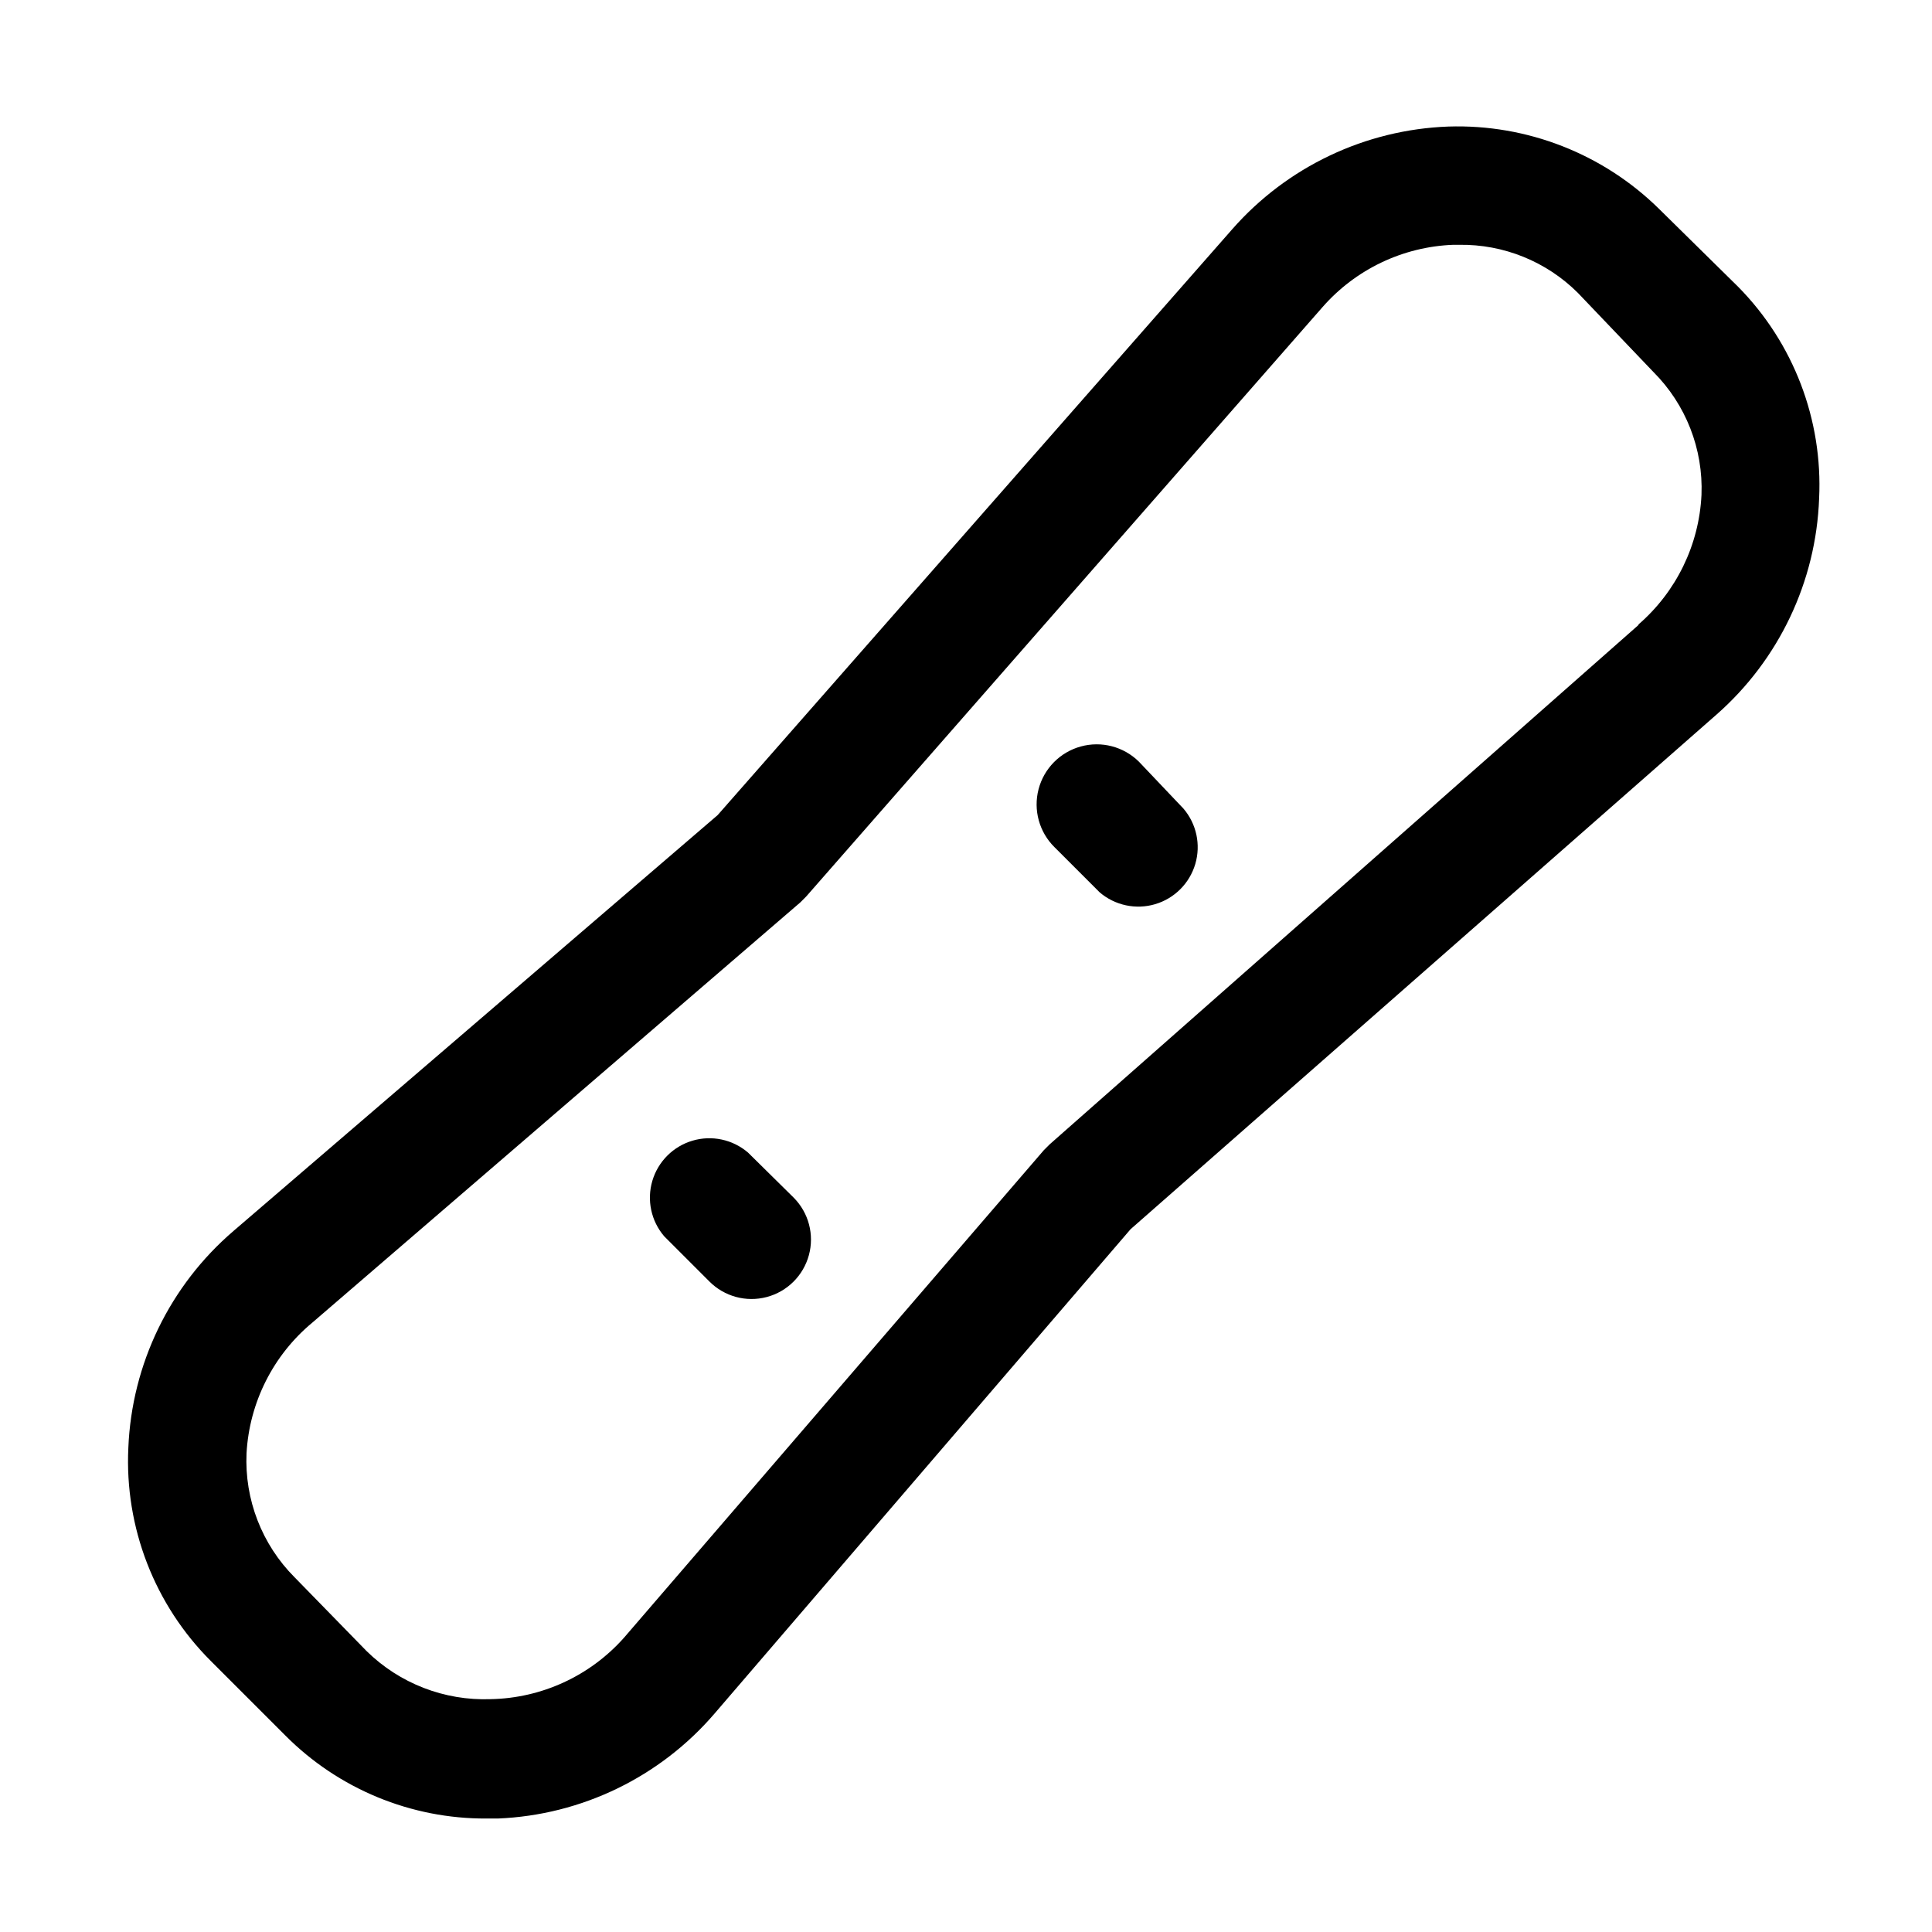 <?xml version="1.0" encoding="UTF-8"?>
<!-- Uploaded to: ICON Repo, www.iconrepo.com, Generator: ICON Repo Mixer Tools -->
<svg fill="#000000" width="800px" height="800px" version="1.1" viewBox="144 144 512 512" xmlns="http://www.w3.org/2000/svg">
 <g>
  <path d="m583.73 199.42c-14.84-14.648-35.047-22.559-55.891-21.883-22.035 0.809-42.766 10.66-57.309 27.238l-136.34 155.23-128.31 110.21v0.004c-16.867 14.453-26.961 35.27-27.867 57.465-1.008 21.082 6.938 41.613 21.883 56.52l19.68 19.68c14.113 14.211 33.348 22.156 53.375 22.043h2.992-0.004c22.195-0.906 43.012-11 57.469-27.867l110.21-128.31 155.23-136.34h0.004c16.574-14.543 26.43-35.273 27.234-57.309 1-20.852-6.762-41.176-21.41-56.051zm-5.512 110.21-156.02 137.61-1.574 1.574-111.31 129.26h-0.004c-8.984 10.082-21.766 15.957-35.266 16.219-12.258 0.457-24.16-4.156-32.906-12.754l-19.051-19.523c-8.68-8.691-13.309-20.633-12.75-32.902 0.75-13.477 7.082-26.027 17.473-34.641l129.26-111.31 1.574-1.574 136.82-156.18c8.781-10.039 21.312-16.02 34.641-16.531h1.574c11.785-0.18 23.145 4.418 31.488 12.75l19.992 20.941c8.617 8.605 13.238 20.422 12.754 32.59-0.637 13.242-6.668 25.645-16.688 34.32z"/>
  <path d="m445.81 345.84c-4.047-3.996-9.922-5.523-15.406-4.012-5.481 1.508-9.742 5.828-11.176 11.332-1.434 5.504 0.176 11.355 4.227 15.352l11.965 11.965c4.055 3.469 9.59 4.652 14.707 3.141 5.117-1.516 9.117-5.516 10.633-10.633 1.512-5.117 0.332-10.656-3.141-14.707z"/>
  <path d="m342.22 449.43c-4.055-3.469-9.59-4.652-14.707-3.137-5.117 1.512-9.117 5.516-10.633 10.633-1.512 5.117-0.332 10.652 3.141 14.703l11.965 11.965c3.965 3.996 9.762 5.57 15.203 4.133s9.699-5.668 11.176-11.102c1.477-5.43-0.059-11.234-4.023-15.23z"/>
 </g>
</svg>
